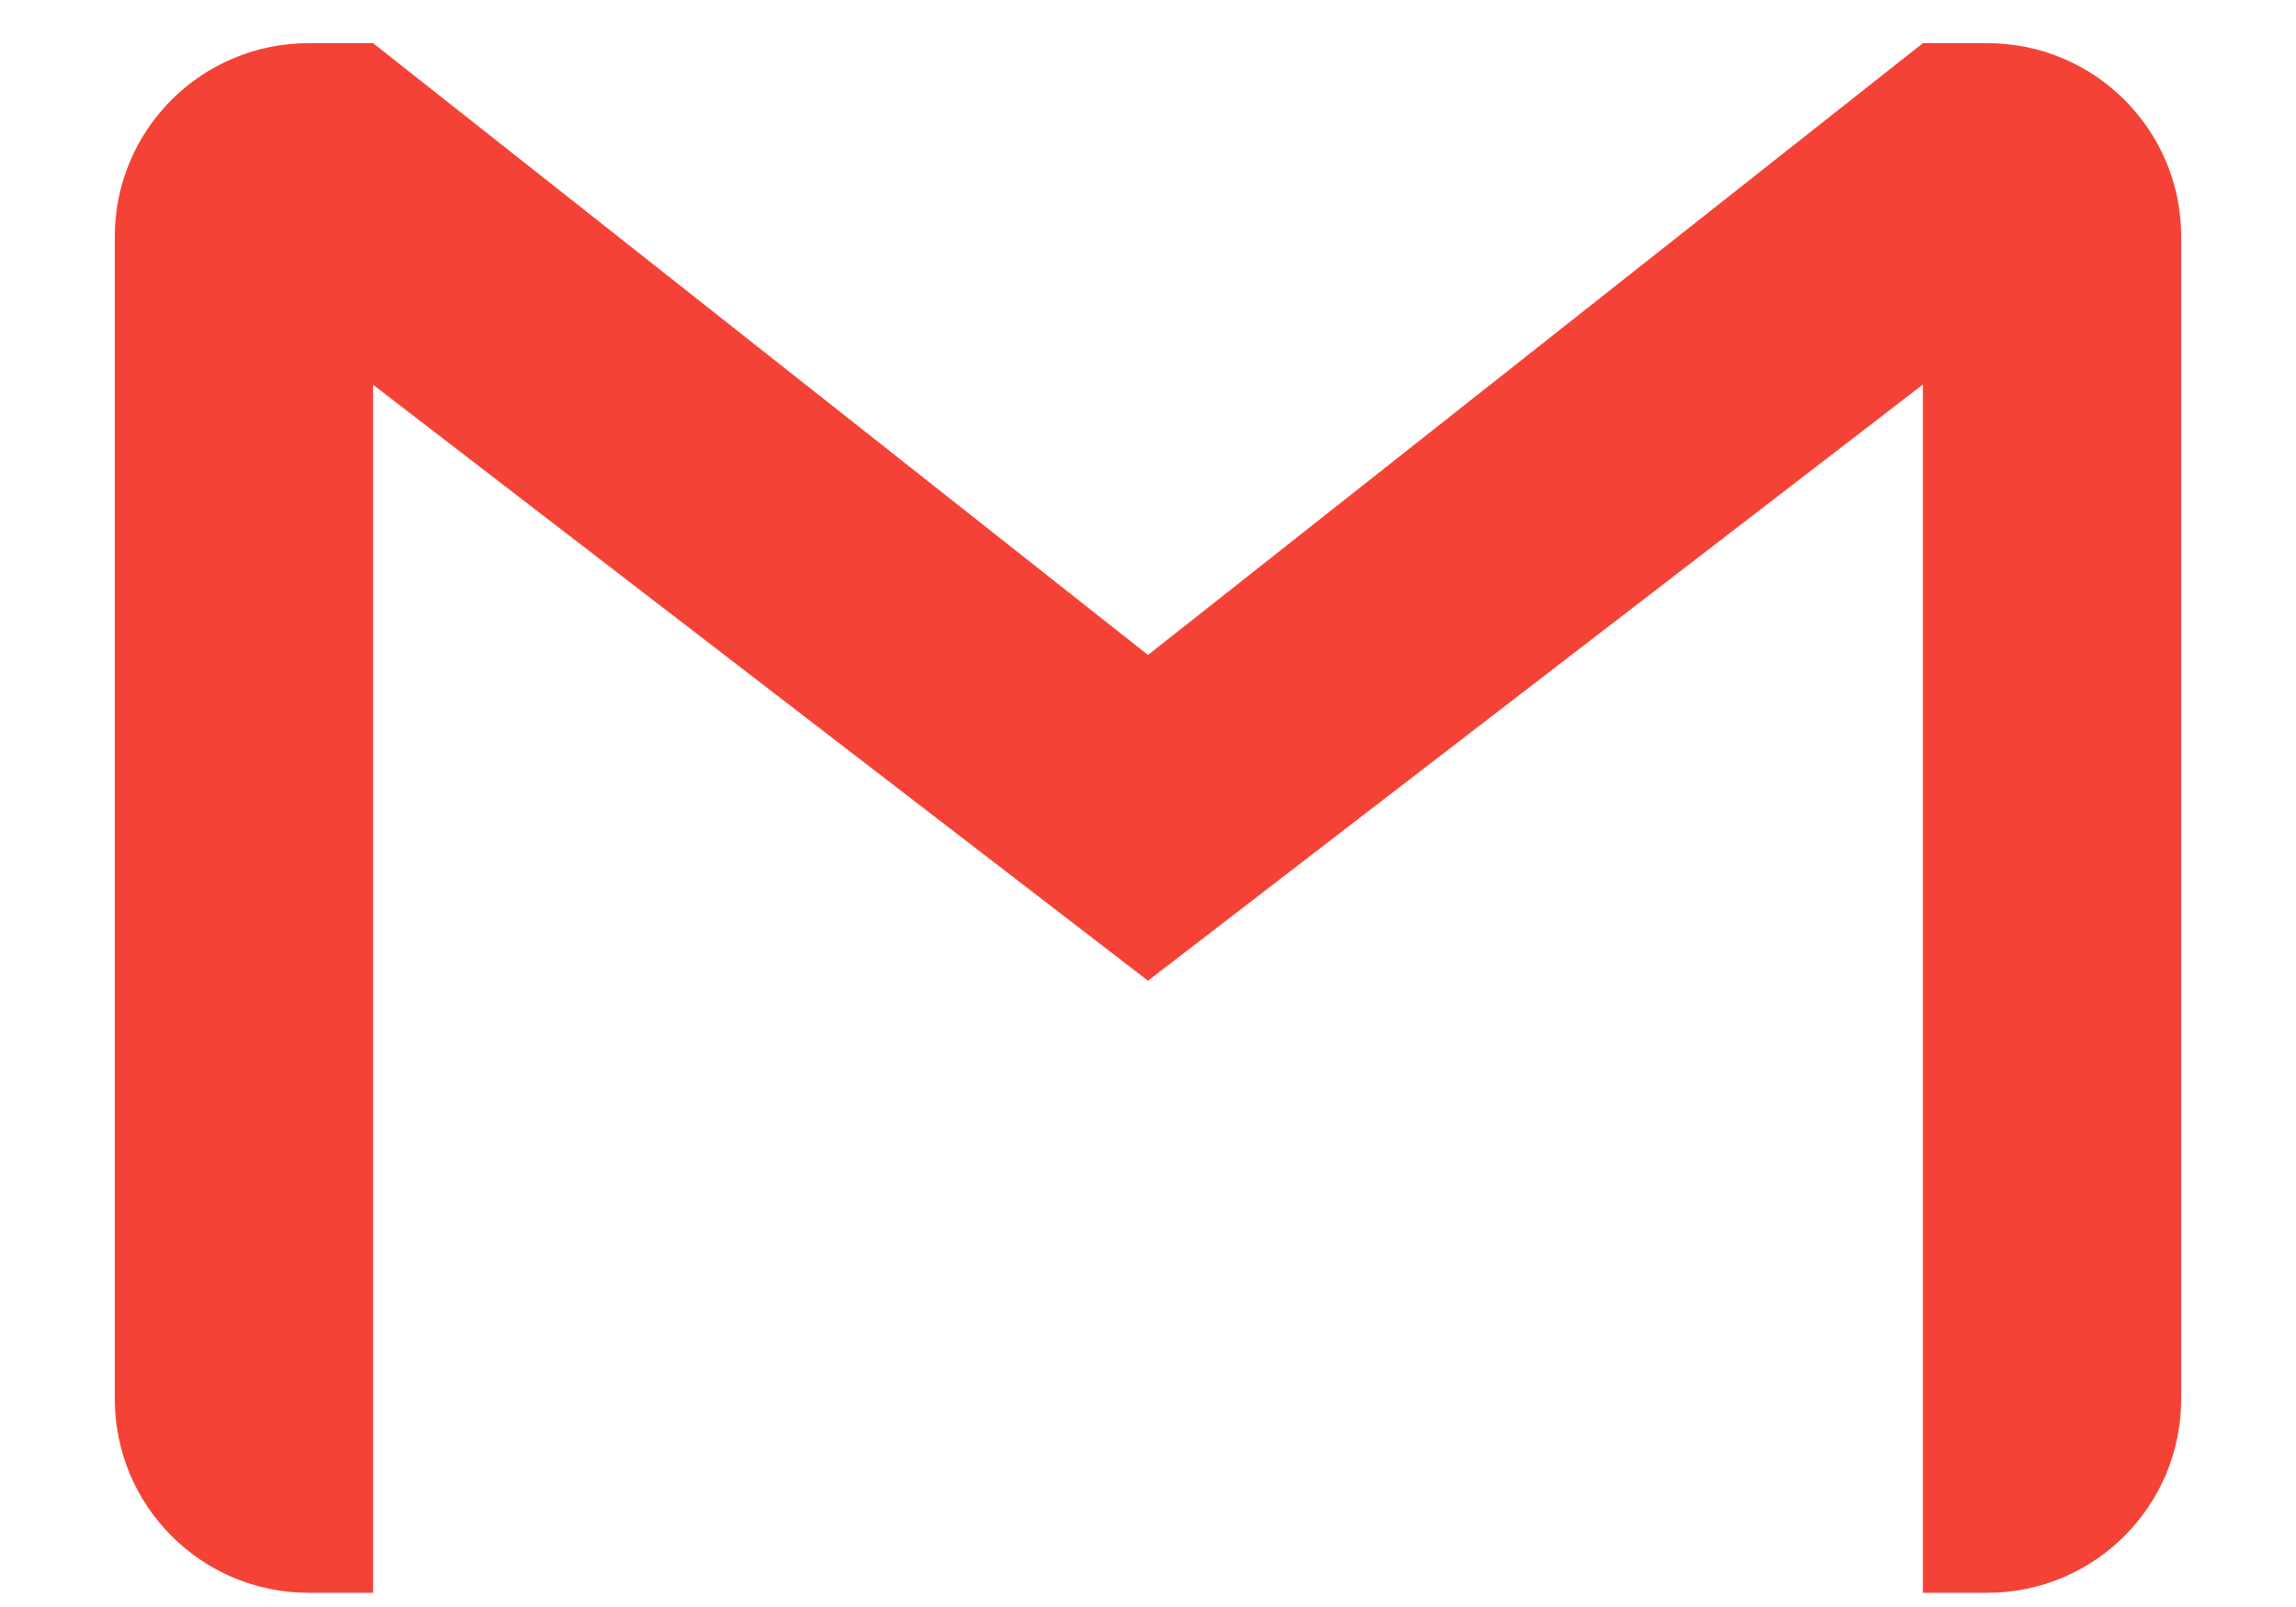 <svg width="10" height="7" viewBox="0 0 10 7" fill="none" xmlns="http://www.w3.org/2000/svg">
<path d="M8.656 0.188H8.375L5 2.853L1.625 0.188H1.344C0.878 0.188 0.5 0.565 0.5 1.031V6.094C0.5 6.56 0.878 6.938 1.344 6.938H1.625V1.676L5 4.272L8.375 1.675V6.938H8.656C9.122 6.938 9.5 6.56 9.5 6.094V1.031C9.5 0.565 9.122 0.188 8.656 0.188Z" fill="#F44336"/>
</svg>
